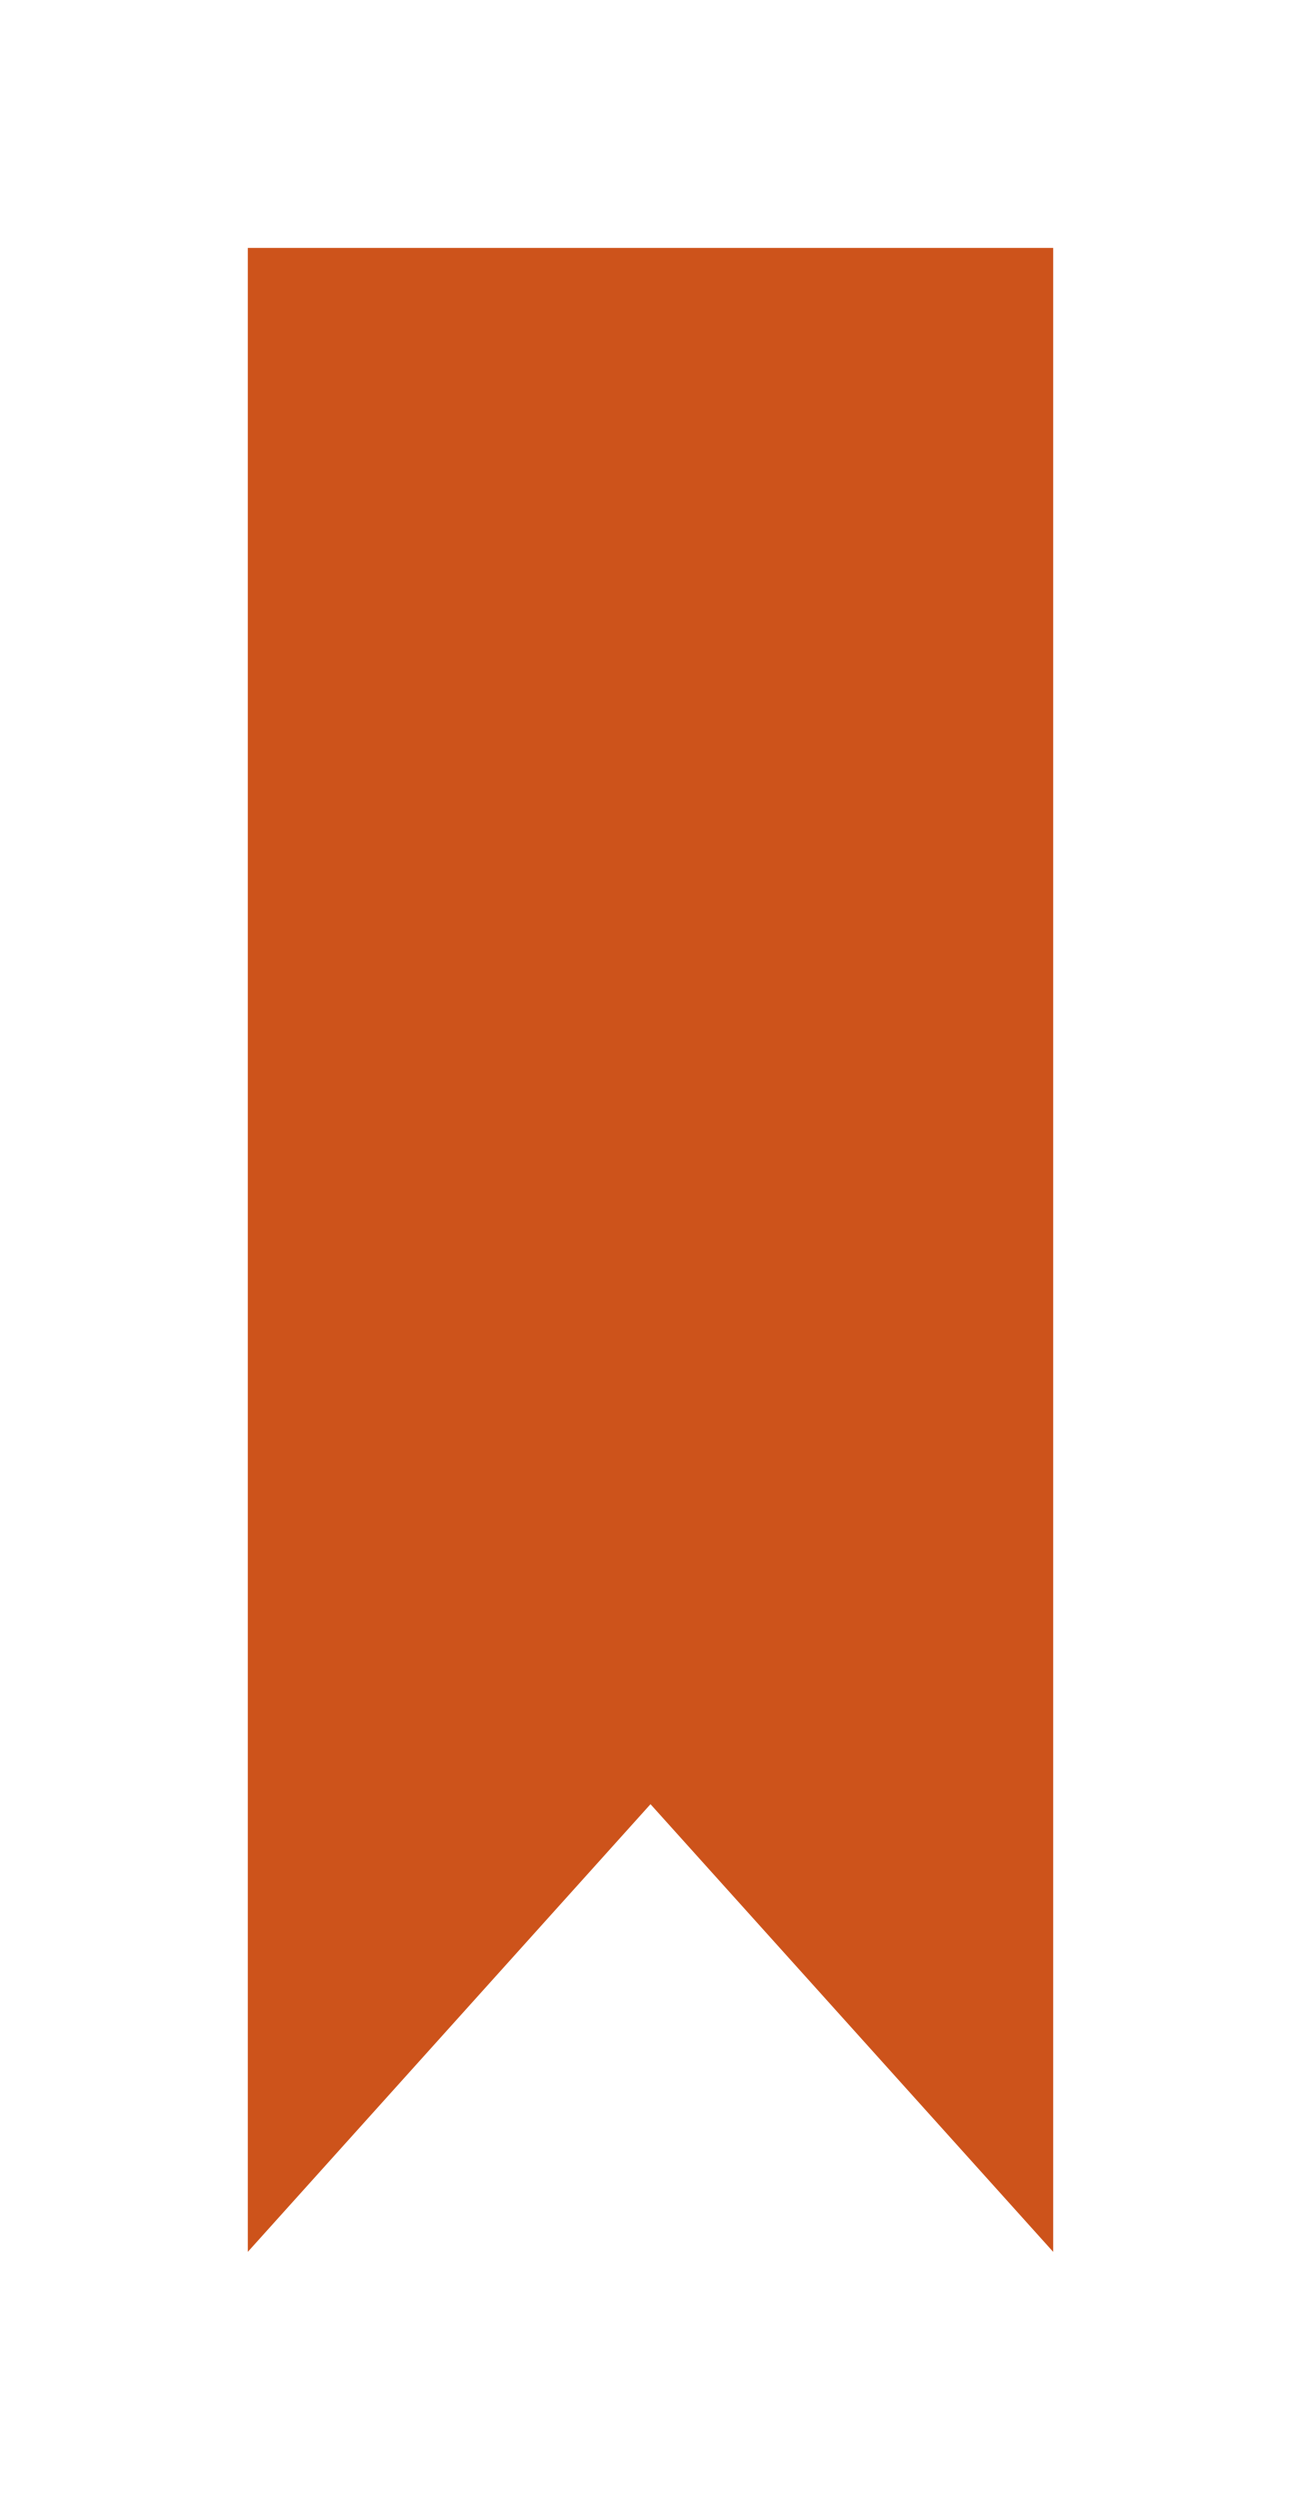             <svg
                width="63"
                height="121"
                viewBox="0 0 63 121"
                fill="none"
                xmlns="http://www.w3.org/2000/svg"
              >
                <g filter="url(#filter0_d)">
                  <path d="M6 6H45V103L25.5 81.33L6 103V6Z" fill="#CD531B" />
                </g>
                <defs>
                  <filter
                    id="filter0_d"
                    x="0"
                    y="0"
                    width="63"
                    height="121"
                    filterUnits="userSpaceOnUse"
                    color-interpolation-filters="sRGB"
                  >
                    <feFlood flood-opacity="0" result="BackgroundImageFix" />
                    <feColorMatrix
                      in="SourceAlpha"
                      type="matrix"
                      values="0 0 0 0 0 0 0 0 0 0 0 0 0 0 0 0 0 0 127 0"
                    />
                    <feOffset dx="6" dy="6" />
                    <feGaussianBlur stdDeviation="6" />
                    <feColorMatrix
                      type="matrix"
                      values="0 0 0 0 0 0 0 0 0 0 0 0 0 0 0 0 0 0 0.12 0"
                    />
                    <feBlend
                      mode="normal"
                      in2="BackgroundImageFix"
                      result="effect1_dropShadow"
                    />
                    <feBlend
                      mode="normal"
                      in="SourceGraphic"
                      in2="effect1_dropShadow"
                      result="shape"
                    />
                  </filter>
                </defs>
              </svg>